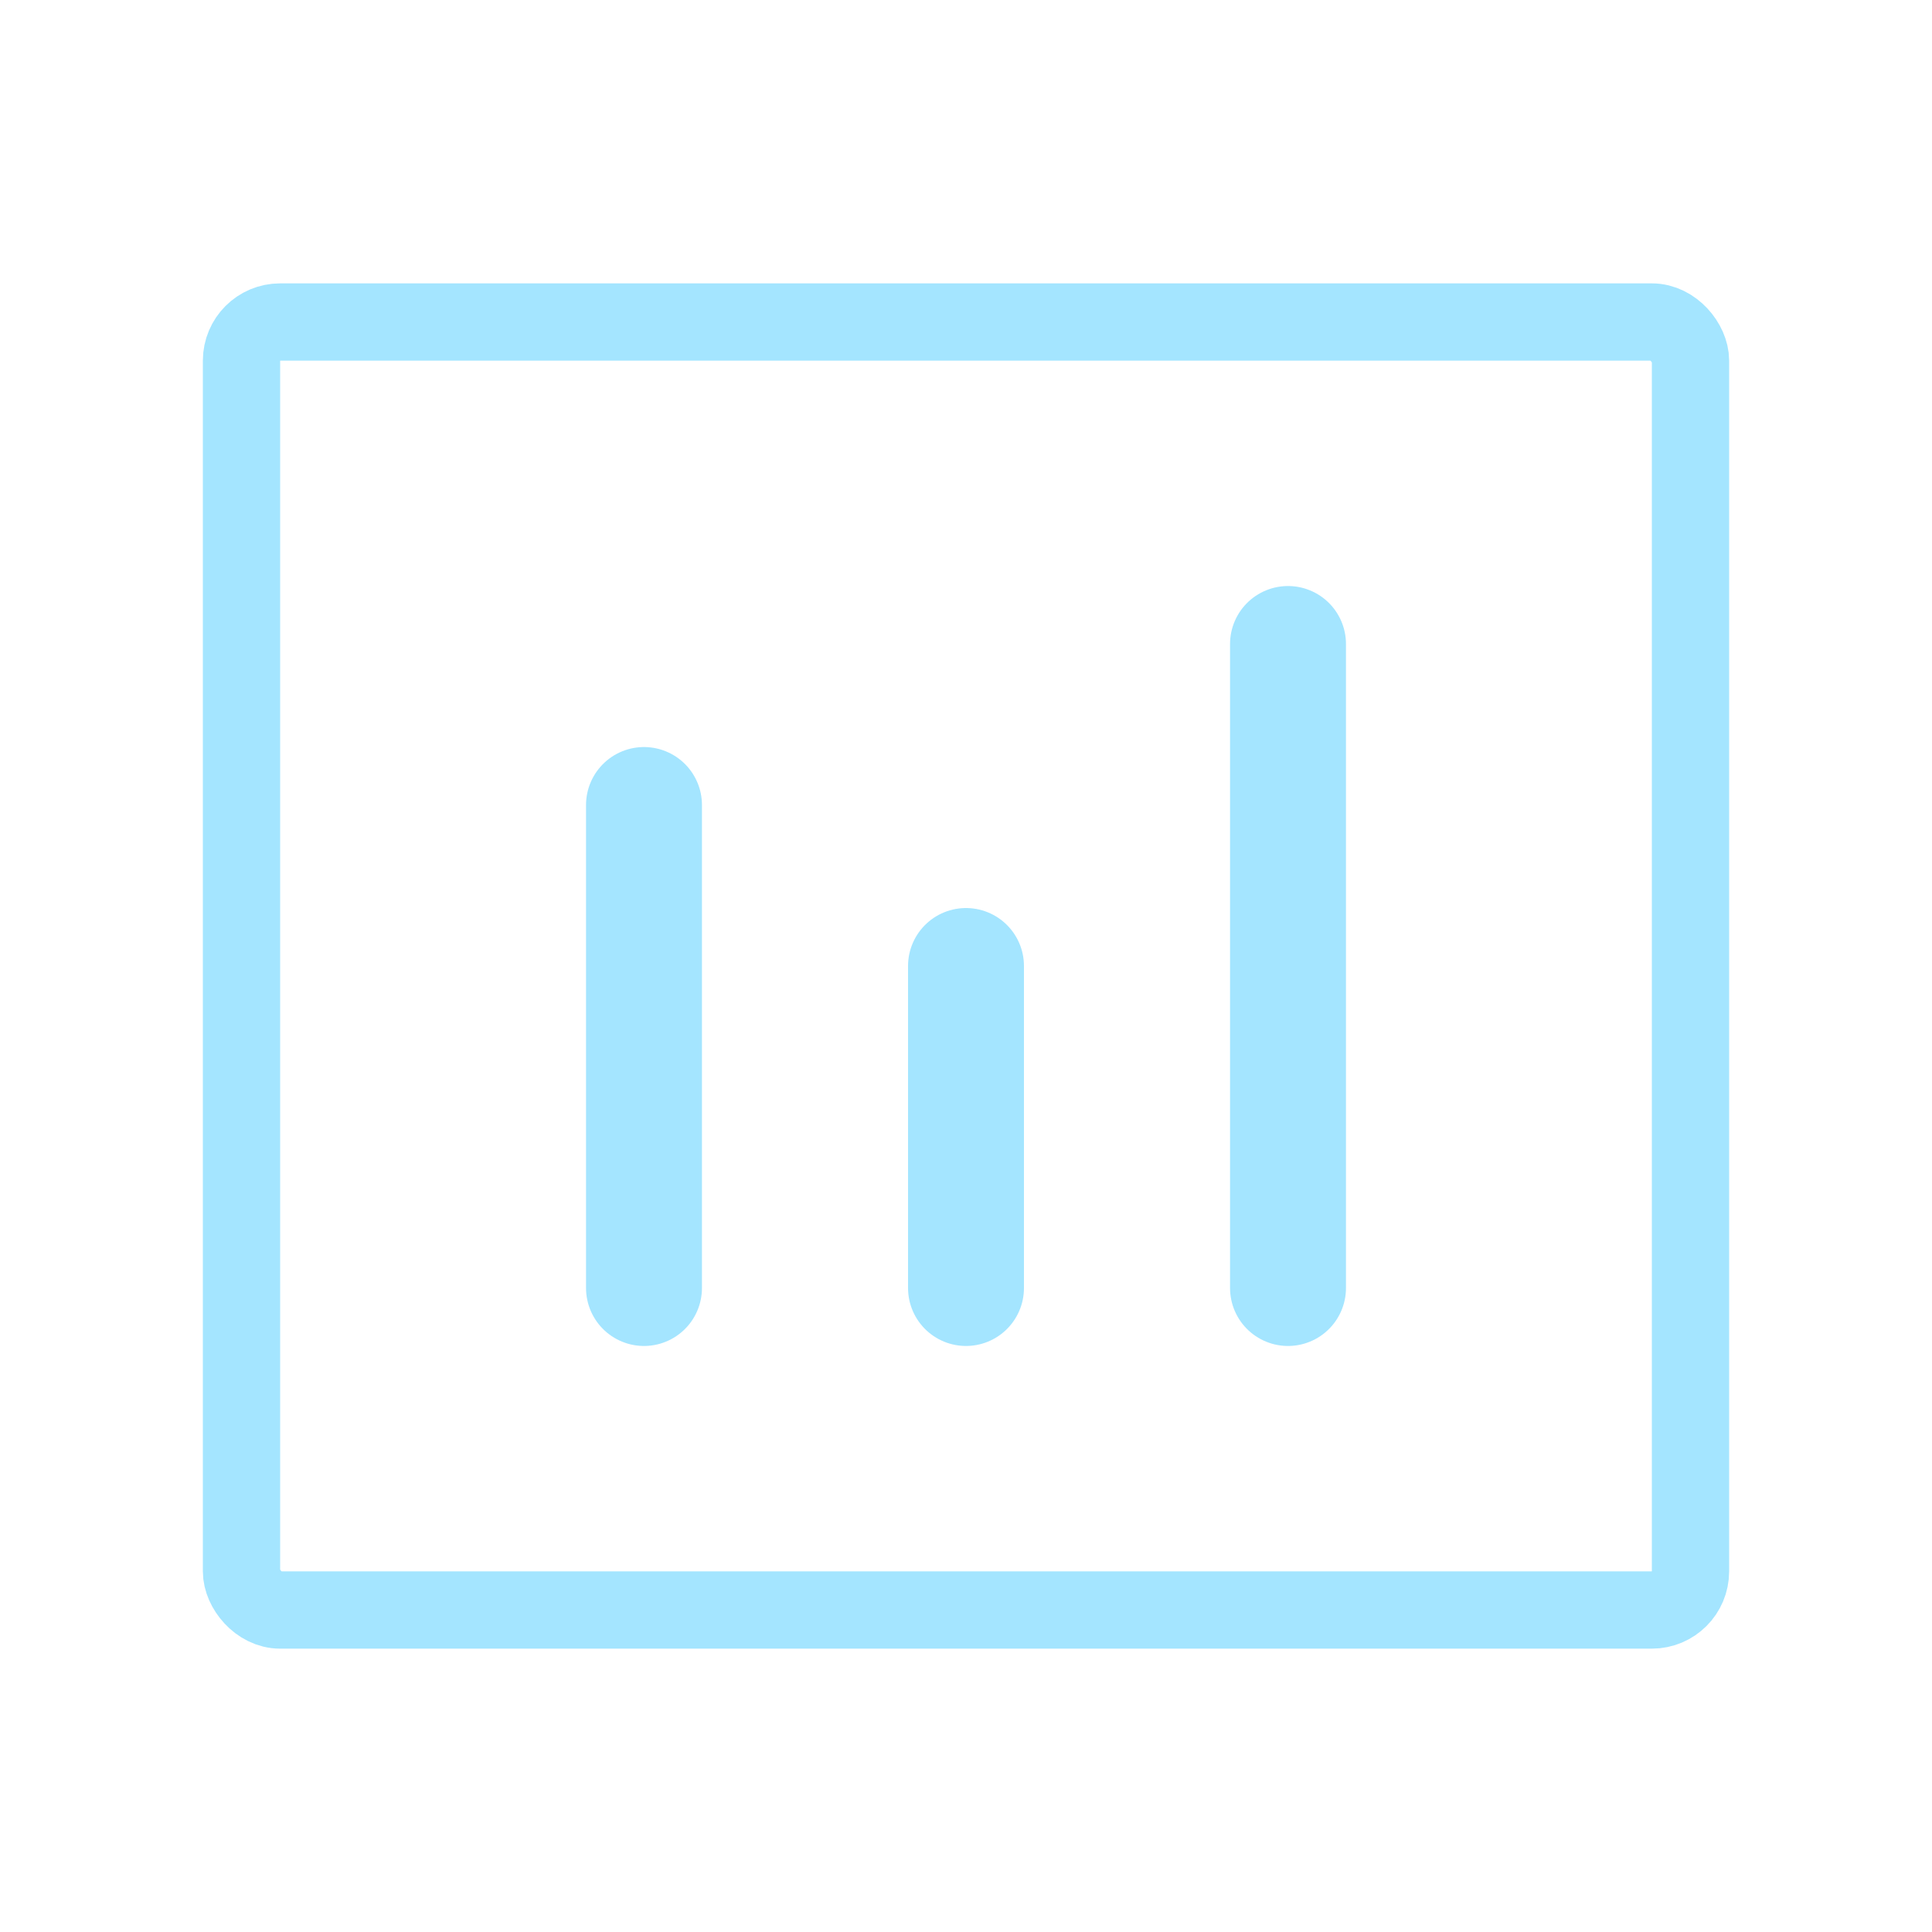 <svg width="100" height="100" viewBox="0 0 100 100" fill="none" xmlns="http://www.w3.org/2000/svg">
<path d="M33.333 41.667L33.333 66.667" stroke="#A4E5FF" stroke-width="6" stroke-linecap="round" stroke-linejoin="round"/>
<path d="M50 50V66.667" stroke="#A4E5FF" stroke-width="6" stroke-linecap="round" stroke-linejoin="round"/>
<path d="M66.667 33.333V66.667" stroke="#A4E5FF" stroke-width="6" stroke-linecap="round" stroke-linejoin="round"/>
<rect x="12.5" y="16.667" width="75" height="66.667" rx="2" stroke="#A4E5FF" stroke-width="4"/>
</svg>
